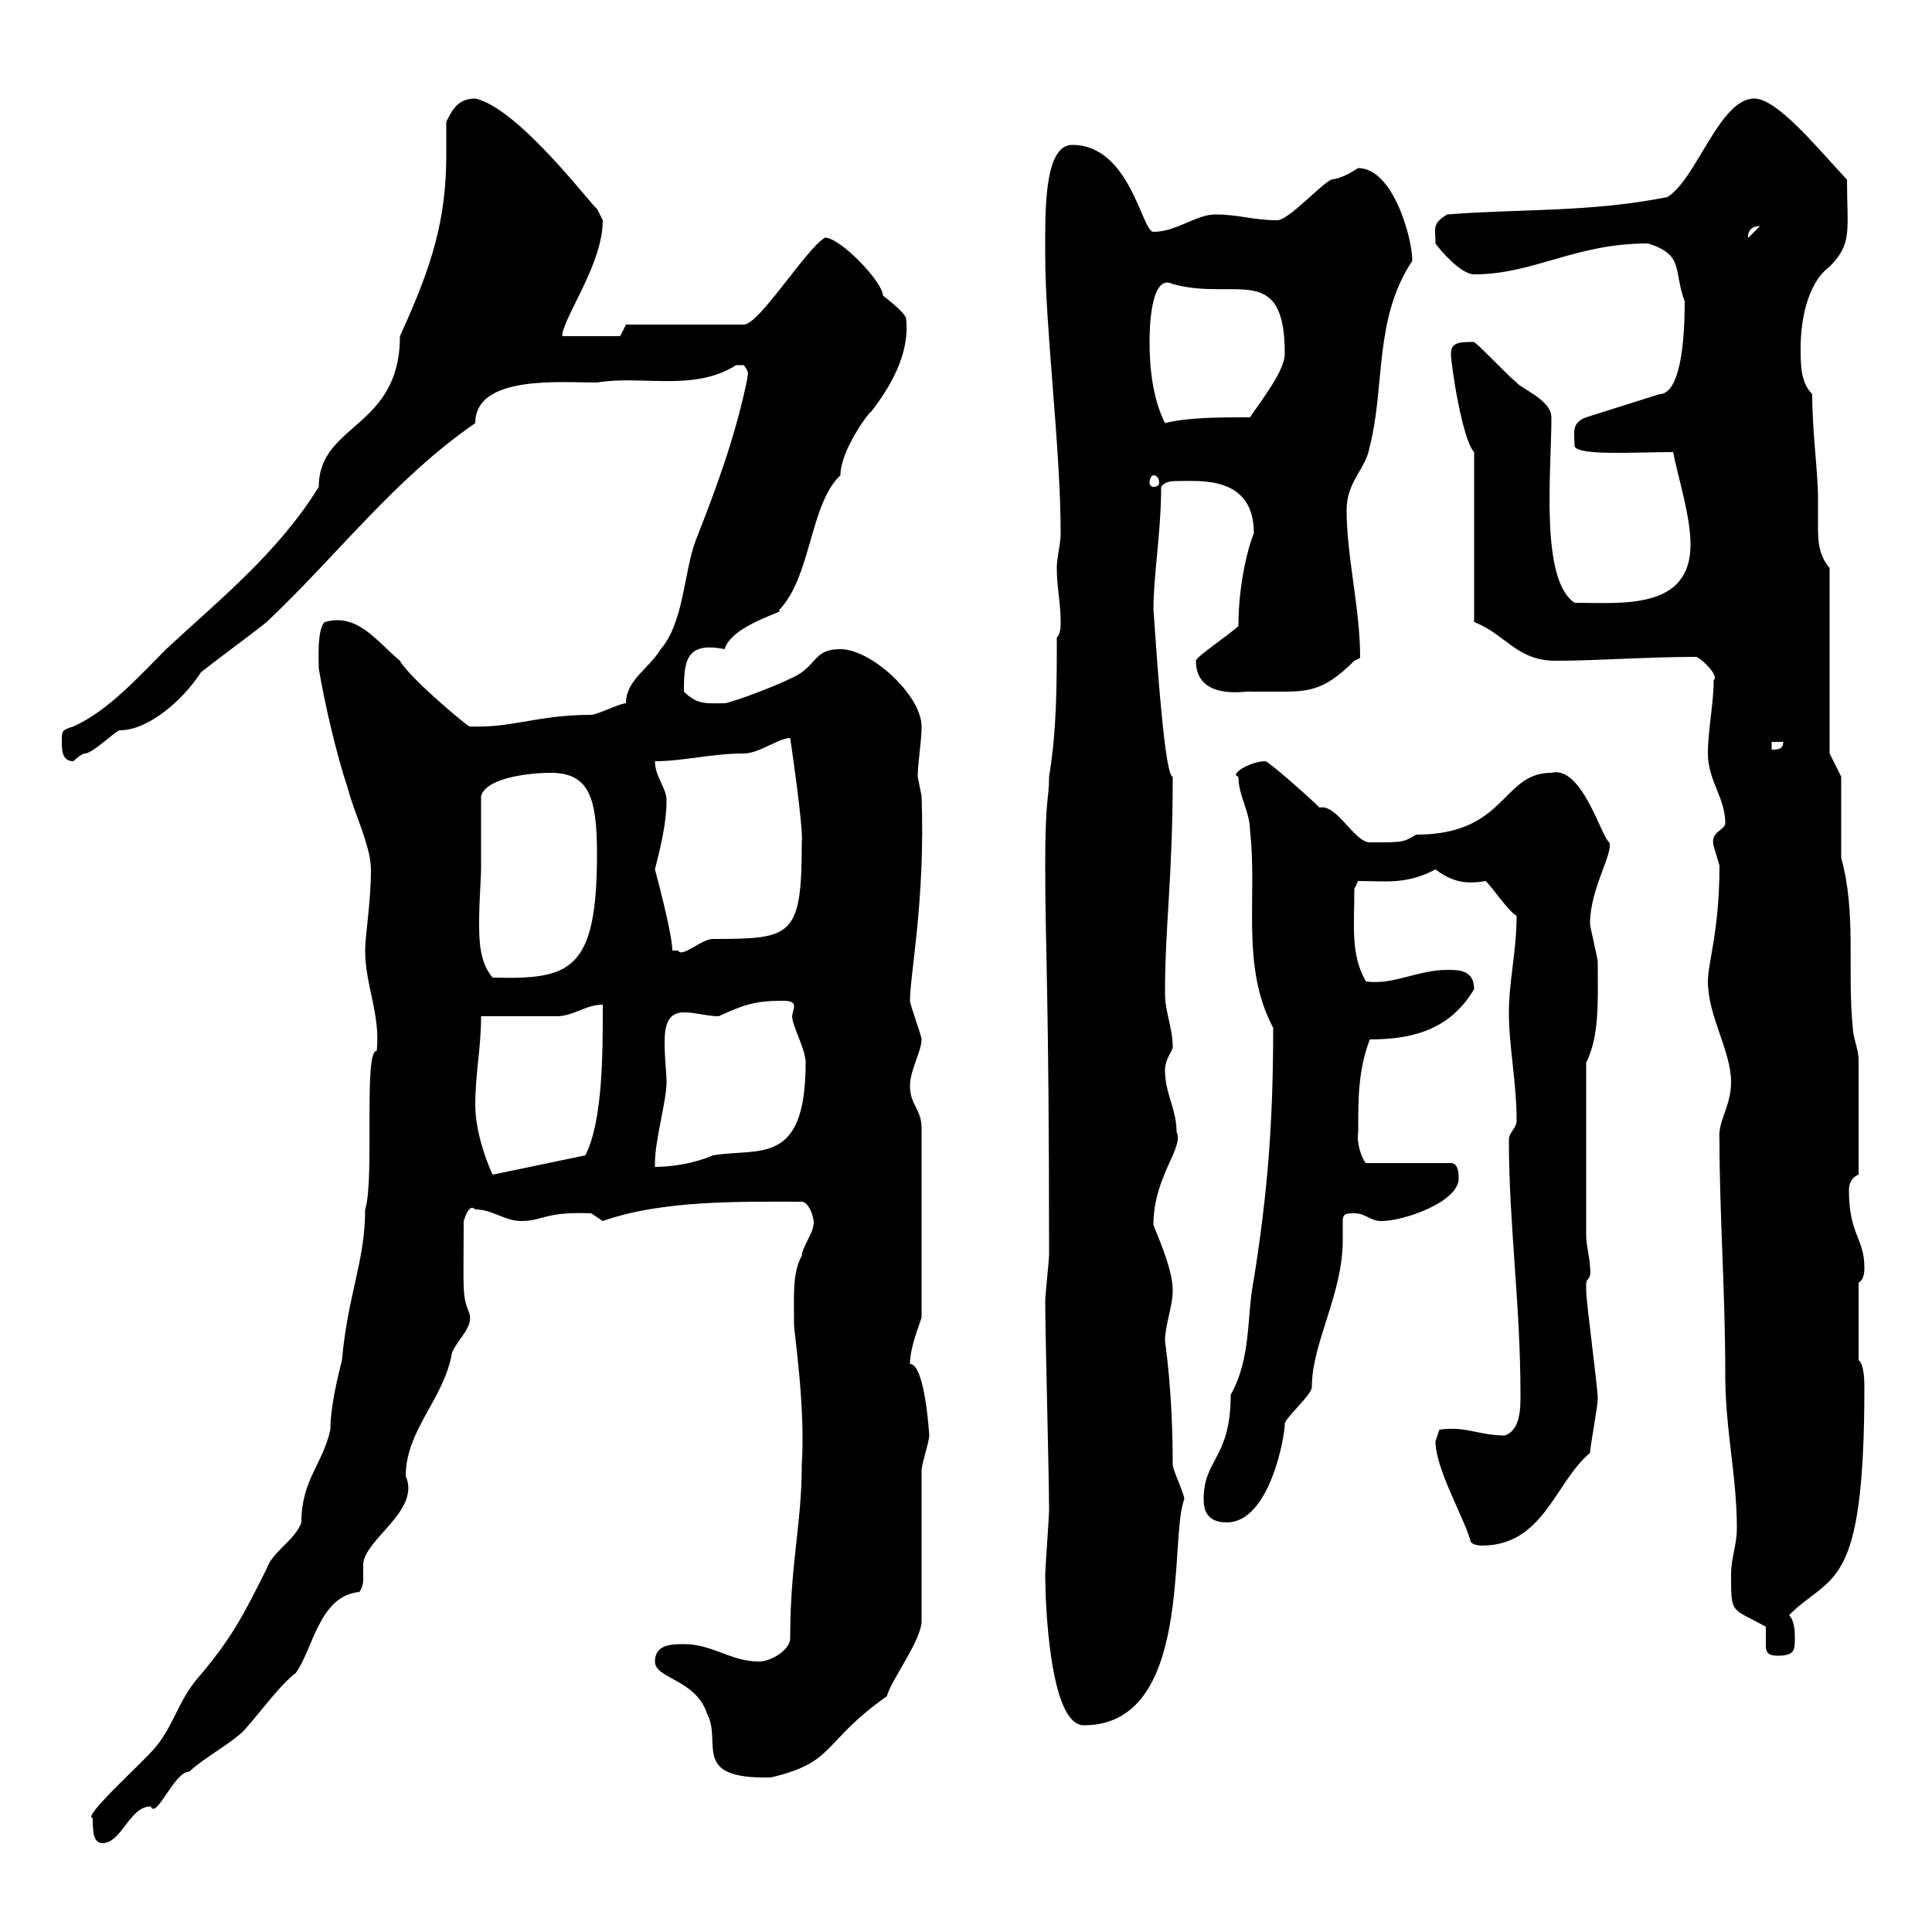 <svg xmlns="http://www.w3.org/2000/svg" xmlns:xlink="http://www.w3.org/1999/xlink" width="300" height="300"><path d="M14.40 282.30C14.40 284.10 14.40 286.20 15.90 286.20C18.90 286.20 20.10 280.50 23.40 280.50C24.30 282.60 27 275.10 29.40 275.10C31.20 273.30 36 270.60 37.80 268.80C40.50 265.80 43.50 261.60 45.90 259.80C48.60 256.20 49.50 247.80 55.80 247.20C56.40 246.30 56.40 245.70 56.40 244.80C56.40 244.50 56.40 243.90 56.40 243C56.40 239.10 65.40 234.60 63 229.20C63 222 69 217.20 70.20 210C71.10 207.90 73.50 206.10 72.90 204C71.70 201 72 200.70 72 189.60C72.30 188.70 72.90 186.90 73.80 187.80C76.50 187.80 78.30 189.60 81 189.60C84.30 189.60 84.60 188.10 91.80 188.40C91.80 188.40 93.60 189.60 93.60 189.60C102.90 186.30 115.20 186.60 124.50 186.60C125.70 186.60 126.60 189.60 126.30 190.20C126.30 191.40 124.50 193.80 124.50 195C123 197.70 123.30 201.30 123.30 205.80C123.30 206.70 125.10 218.70 124.50 227.40C124.50 236.70 122.70 242.70 122.70 254.40C122.70 256.20 119.70 258 117.90 258C113.40 258 110.70 255.30 106.20 255.30C104.40 255.30 101.70 255.30 101.70 258C101.70 260.70 108 260.70 109.80 266.10C112.20 270.60 107.10 276.30 119.70 276C129.90 273.60 127.50 270.60 137.70 263.40C138.30 261 143.10 254.70 143.10 251.70C143.10 248.10 143.10 231.90 143.10 228.30C143.10 227.40 144.30 223.80 144.30 222.90C144.30 223.20 143.70 211.80 141.30 211.80C141.30 209.40 142.50 206.40 143.10 204.60L143.10 175.20C143.10 172.20 141.30 171.60 141.30 168.60C141.30 166.20 143.10 163.20 143.10 161.40C143.10 160.80 141.30 156 141.30 155.40C141.30 151.20 143.70 139.80 143.10 123.60C143.10 123.60 142.50 120.60 142.50 120.60C142.50 118.50 143.10 115.20 143.10 112.80C143.10 108 135.30 100.80 130.50 100.80C126.90 100.80 126.90 102.60 124.50 104.40C122.40 105.90 113.40 109.20 112.50 109.20C109.80 109.20 108.30 109.50 106.20 107.40C106.20 102.60 106.50 99.60 112.50 100.80C113.70 96.90 122.70 94.80 120.90 94.80C126 89.70 125.70 78.30 130.50 73.80C130.50 69.90 135 63.90 135.30 63.90C138.30 60 141.30 54.90 140.70 49.50C140.70 48.60 137.10 45.90 137.10 45.90C137.10 43.80 130.50 36.90 128.10 36.90C125.10 38.70 117.90 50.40 115.50 50.40L97.20 50.40L96.30 52.20L87.30 52.20C87.30 49.50 93.60 41.10 93.60 34.20C93.60 34.20 92.70 32.40 92.70 32.40C92.70 33 80.70 16.80 73.80 15.30C71.10 15.30 70.20 17.10 69.30 18.90C69.30 20.70 69.30 22.20 69.30 24C69.30 33.90 67.20 41.10 62.10 52.20C62.10 66.60 49.50 65.70 49.50 75.60C43.20 85.80 34.20 93 25.80 100.80C21.60 105 16.80 110.40 11.40 112.80C9.60 113.40 9.60 113.40 9.60 115.20C9.60 116.40 9.60 118.20 11.40 118.20C11.40 118.20 12.60 117 13.20 117C14.40 117 18 113.40 18.60 113.40C23.10 113.40 28.50 108.60 31.20 104.40C34.20 102 38.40 99 41.40 96.60C52.50 86.10 61.20 74.40 73.80 65.70C73.80 58.20 87 59.40 92.70 59.40C99.60 58.20 107.70 60.90 114.30 56.70C114.30 56.70 114.30 56.70 115.50 56.70C116.70 58.20 115.80 58.50 116.10 58.50C114.30 67.50 111.30 75.60 108 84C106.20 88.80 106.20 96.60 102.60 100.80C100.80 103.80 97.20 105.60 97.20 109.20C96.30 109.20 92.70 111 91.80 111C83.40 111 79.50 113.10 72.90 112.80C72.60 112.80 63.60 105.30 62.10 102.60C58.50 99.60 55.50 95.10 50.40 96.60C49.20 97.80 49.50 102.60 49.50 103.80C50.40 109.20 52.20 117 54 122.40C54.90 126 57.60 131.40 57.60 135C57.60 140.10 56.70 145.20 56.70 147.60C56.70 153 59.10 157.50 58.50 163.20C56.40 162.90 58.20 183.30 56.70 187.80C56.70 195.90 54 201 53.10 211.20C52.50 213.60 51.30 218.40 51.30 222C50.10 227.40 46.80 229.80 46.80 236.40C45.90 239.10 42.30 240.90 41.40 243.60C37.80 250.80 36 254.40 30.60 260.70C27.60 264.30 27 267.90 24 271.50C21.60 274.20 12.60 282.30 14.40 282.30ZM162.30 244.50C162.30 248.40 162.90 267.90 168.30 267.90C185.40 267.90 181.50 238.50 183.90 232.80C183.90 231.90 182.10 228.30 182.10 227.40C182.10 215.70 180.90 208.50 180.90 208.20C180.90 205.80 182.10 202.80 182.10 200.40C182.10 197.40 180.30 193.20 179.10 190.20C179.10 182.70 183.90 178.20 182.70 175.80C182.70 172.20 180.90 169.80 180.90 166.20C180.90 164.40 182.10 163.20 182.10 162.60C182.10 159.60 180.90 157.20 180.90 154.20C180.90 143.70 182.10 136.20 182.10 120.60C180.60 120.60 179.10 93.30 179.10 94.80C179.10 89.10 180.30 82.80 180.30 75.60C180.90 74.70 182.10 74.70 182.70 74.70C186.30 74.70 194.70 73.80 194.70 82.80C193.50 85.80 192.30 91.50 192.30 97.20C191.10 98.40 185.70 102 185.70 102.60C185.70 109.20 194.40 107.10 194.10 107.40C195.30 107.40 196.80 107.40 198.30 107.40C203.10 107.40 205.50 107.40 210.30 102.60C210.90 102.30 211.20 102.30 211.20 102C211.20 94.50 209.10 86.40 209.10 79.20C209.10 74.70 212.10 72.90 212.70 69.30C215.10 60 213.30 49.50 219.30 40.50C219.30 36.90 216.30 26.10 210.90 26.10C209.40 27 208.50 27.60 206.70 27.90C204.90 28.80 200.10 34.20 198.30 34.20C194.70 34.20 192.30 33.30 188.70 33.30C185.70 33.30 182.70 36 179.10 36C177.30 36 175.50 22.50 166.50 22.50C162 22.50 162.30 33.30 162.30 39.60C162.30 51 164.70 69.60 164.70 82.80C164.70 84.60 164.10 86.40 164.10 88.20C164.10 91.20 164.70 93.60 164.70 96.60C164.70 97.20 164.70 98.40 164.10 99C164.10 106.20 164.10 113.40 162.90 120.60C162.90 124.20 162.30 123.60 162.30 134.40C162.30 147.60 162.90 153.60 162.90 195C162.90 195.60 162.30 201 162.30 202.20C162.30 207 162.90 229.20 162.90 234.60C162.90 235.50 162.30 243.60 162.30 244.50ZM268.80 244.50C268.80 250.80 268.80 249.60 274.20 252.60C274.20 252.90 274.20 253.20 274.20 253.50C274.20 254.40 274.20 255 274.20 255.60C274.20 256.50 274.50 257.10 276 257.10C278.70 257.10 278.70 256.20 278.70 254.40C278.70 253.50 278.70 251.70 277.80 250.80C284.40 244.20 289.50 247.50 289.50 215.40C289.50 214.80 289.50 211.80 288.60 211.20L288.60 199.20C289.50 198.60 289.50 197.40 289.50 196.80C289.50 192.30 287.10 191.70 287.10 184.80C287.10 183.60 287.70 182.70 288.60 182.40C288.60 176.10 288.60 166.50 288.60 164.40C288.60 163.20 287.70 160.80 287.70 159.60C286.80 150.60 288.30 141.90 285.90 133.20C285.90 131.40 285.90 122.40 285.90 120.60L284.10 117L284.10 88.20C282.30 86.10 282.30 83.70 282.30 81.60C282.30 80.10 282.30 78.90 282.30 77.40C282.30 73.20 281.40 67.20 281.40 61.20C279.60 59.40 279.60 56.70 279.60 54C279.60 50.10 280.50 44.10 284.10 41.40C287.70 37.80 286.80 35.70 286.80 27.90C282.30 23.10 276 15.30 272.40 15.30C267 15.30 263.40 27.90 258.90 30.60C246.90 33 236.10 32.40 224.70 33.30C222.30 34.80 222.90 35.40 222.90 37.80C223.50 38.70 226.80 42.60 228.90 42.60C238.20 42.60 244.50 37.80 255.90 37.80C261.60 39.60 259.80 42 261.60 46.80C261.60 56.40 260.10 61.20 257.70 61.20L246.30 64.80C243.90 65.70 244.50 67.20 244.50 69.30C245.10 70.80 253.80 70.20 259.80 70.20C260.70 74.70 262.50 80.10 262.50 84.60C262.50 94.80 251.70 93.60 244.50 93.60C239.10 90 240.90 73.20 240.90 64.80C240.90 62.10 236.10 60.30 235.50 59.40C234.30 58.50 230.10 54 228.90 53.10C226.80 53.10 225.30 53.10 225.30 54.90C225.30 56.70 227.10 68.40 228.90 70.20L228.90 96.60C233.70 98.40 235.50 102.60 241.50 102.60C248.40 102.60 255.30 102 263.40 102C264.30 102.30 267 105 266.10 105.60C266.10 109.20 265.20 113.40 265.20 117C265.20 121.20 267.90 123.90 267.90 127.80C267.90 129 265.50 129 266.10 131.40C266.10 131.40 267 134.40 267 134.40C267 144.60 265.20 149.40 265.20 152.40C265.20 157.80 268.80 163.20 268.80 168C268.80 171.90 266.70 174 267 177C267 188.70 267.90 200.40 267.90 213.60C267.90 222 269.70 229.20 269.70 237.30C269.70 240 268.80 241.80 268.80 244.50ZM228.30 239.10C228.30 240 230.10 240 230.10 240C239.70 240 241.50 230.10 246.90 225.60C246.90 224.70 248.10 218.40 248.10 217.20C248.10 215.40 246.30 202.20 246.30 200.40C246.30 200.40 246.30 200.40 246.30 199.20C246.30 198.60 247.20 198.60 246.90 196.80C246.90 195.60 246.30 193.20 246.30 192L246.30 165C248.40 160.80 248.10 155.40 248.10 149.40C248.10 148.80 246.90 144 246.90 143.40C246.90 138 250.50 132.60 249.90 130.80C248.70 130.20 245.70 118.80 240.90 120C233.10 120 234 129.60 219.90 129.60C217.80 130.80 218.10 130.80 212.70 130.80C210.30 130.80 207.60 124.80 204.90 125.40C203.70 124.20 197.70 118.80 196.50 118.20C194.10 118.20 190.80 120.30 192.30 120.60C192.30 123.60 194.10 126 194.10 129C195.30 139.20 192.60 150 197.70 159.60C197.70 174.60 196.80 185.40 194.70 198.60C193.50 204.60 194.40 210.60 191.10 216.60C191.10 226.50 186.90 226.50 186.90 232.80C186.90 234.60 187.50 236.40 190.50 236.40C197.10 236.40 199.50 223.20 199.50 221.10C199.50 220.20 203.70 216.60 203.70 215.40C203.70 208.50 208.50 201 208.50 192.60C208.50 191.70 208.50 190.50 208.50 189.60C208.50 188.40 209.10 188.40 210.30 188.40C212.10 188.40 212.70 189.60 214.50 189.60C218.10 189.60 226.50 186.60 226.50 183C226.50 182.40 226.50 180.60 225.30 180.60L212.10 180.60C211.50 180 210.60 177.60 210.90 175.80C210.90 170.40 210.90 166.20 212.70 161.40C219.90 161.40 225.30 159.60 228.90 153.60C228.90 150.60 226.50 150.60 224.70 150.60C220.20 150.60 216.30 153 212.10 152.40C209.70 148.20 210.30 144 210.30 138L210.90 136.80C215.10 136.80 218.40 137.40 222.90 135C225.30 136.80 227.40 137.40 230.70 136.80C231.90 138 234.30 141.60 235.50 142.20C235.50 147.60 234.30 152.40 234.30 157.20C234.30 162.60 235.50 168 235.50 174C235.50 175.20 234.30 175.80 234.30 177C234.30 190.20 236.10 202.50 236.10 216.60C236.10 218.70 236.10 222 233.70 222.90C229.50 222.90 227.70 221.40 223.50 222C223.50 222 222.90 223.80 222.90 223.80C222.90 228 227.10 235.20 228.30 239.10ZM73.80 171.60C73.80 166.50 74.70 162.90 74.70 157.80C76.50 157.80 84.60 157.80 86.40 157.80C89.10 157.80 90.90 156 93.60 156C93.60 163.80 93.60 174 90.90 179.40L76.50 182.40C75.90 181.20 73.80 176.10 73.80 171.60ZM106.20 157.20C108 157.20 109.80 157.80 111.60 157.80C115.50 156 117.30 155.40 121.50 155.40C123 155.40 123.30 155.70 123.30 156.30C123.30 156.60 123 157.50 123 157.80C123 159.30 125.10 162.90 125.10 165C125.10 181.20 117.90 178.20 110.70 179.40C108 180.60 104.40 181.20 101.70 181.20C101.70 181.20 101.70 180.60 101.70 180.60C101.70 177 103.50 171 103.50 168C103.50 166.50 103.20 164.40 103.20 162C103.20 159.60 103.50 157.20 106.20 157.20ZM74.70 134.40C74.70 132.60 74.70 125.40 74.70 123.60C75.60 120.60 82.80 120 85.50 120C91.50 120 92.70 123.90 92.70 132.60C92.70 150.90 88.50 152.10 76.50 151.80C74.40 149.40 74.40 145.80 74.40 143.10C74.40 139.80 74.70 136.80 74.70 134.40ZM101.70 135C102.60 131.40 103.50 127.80 103.50 124.20C103.50 122.40 101.70 120.60 101.70 118.20C106.20 118.20 110.40 117 115.50 117C117.90 117 120.90 114.60 122.70 114.60C122.70 114.60 124.80 128.70 124.50 130.80C124.50 145.50 123 145.80 110.70 145.80C108.90 145.80 105.90 148.80 105.30 147.60C105.30 147.60 104.40 147.60 104.40 147.60C104.40 144.90 101.70 135 101.70 135ZM275.10 115.20L276.90 115.20C276.90 116.40 276 116.40 275.10 116.40ZM179.10 73.80C179.70 73.80 180 74.40 180 75C180 75.30 179.70 75.60 179.10 75.60C178.80 75.60 178.50 75.30 178.50 75C178.50 74.40 178.80 73.80 179.10 73.80ZM178.50 53.10C178.50 51.90 178.50 42.30 182.10 44.10C191.70 46.80 199.50 40.50 199.50 54.90C199.50 57.60 195.90 62.10 194.10 64.80C189.30 64.80 184.50 64.80 180.90 65.70C179.10 62.10 178.50 57.60 178.50 53.10ZM273.30 35.10C273.30 35.10 273.30 35.10 273.30 35.10L271.50 36.90C271.50 37.50 270.90 35.10 273.30 35.10Z"/></svg>